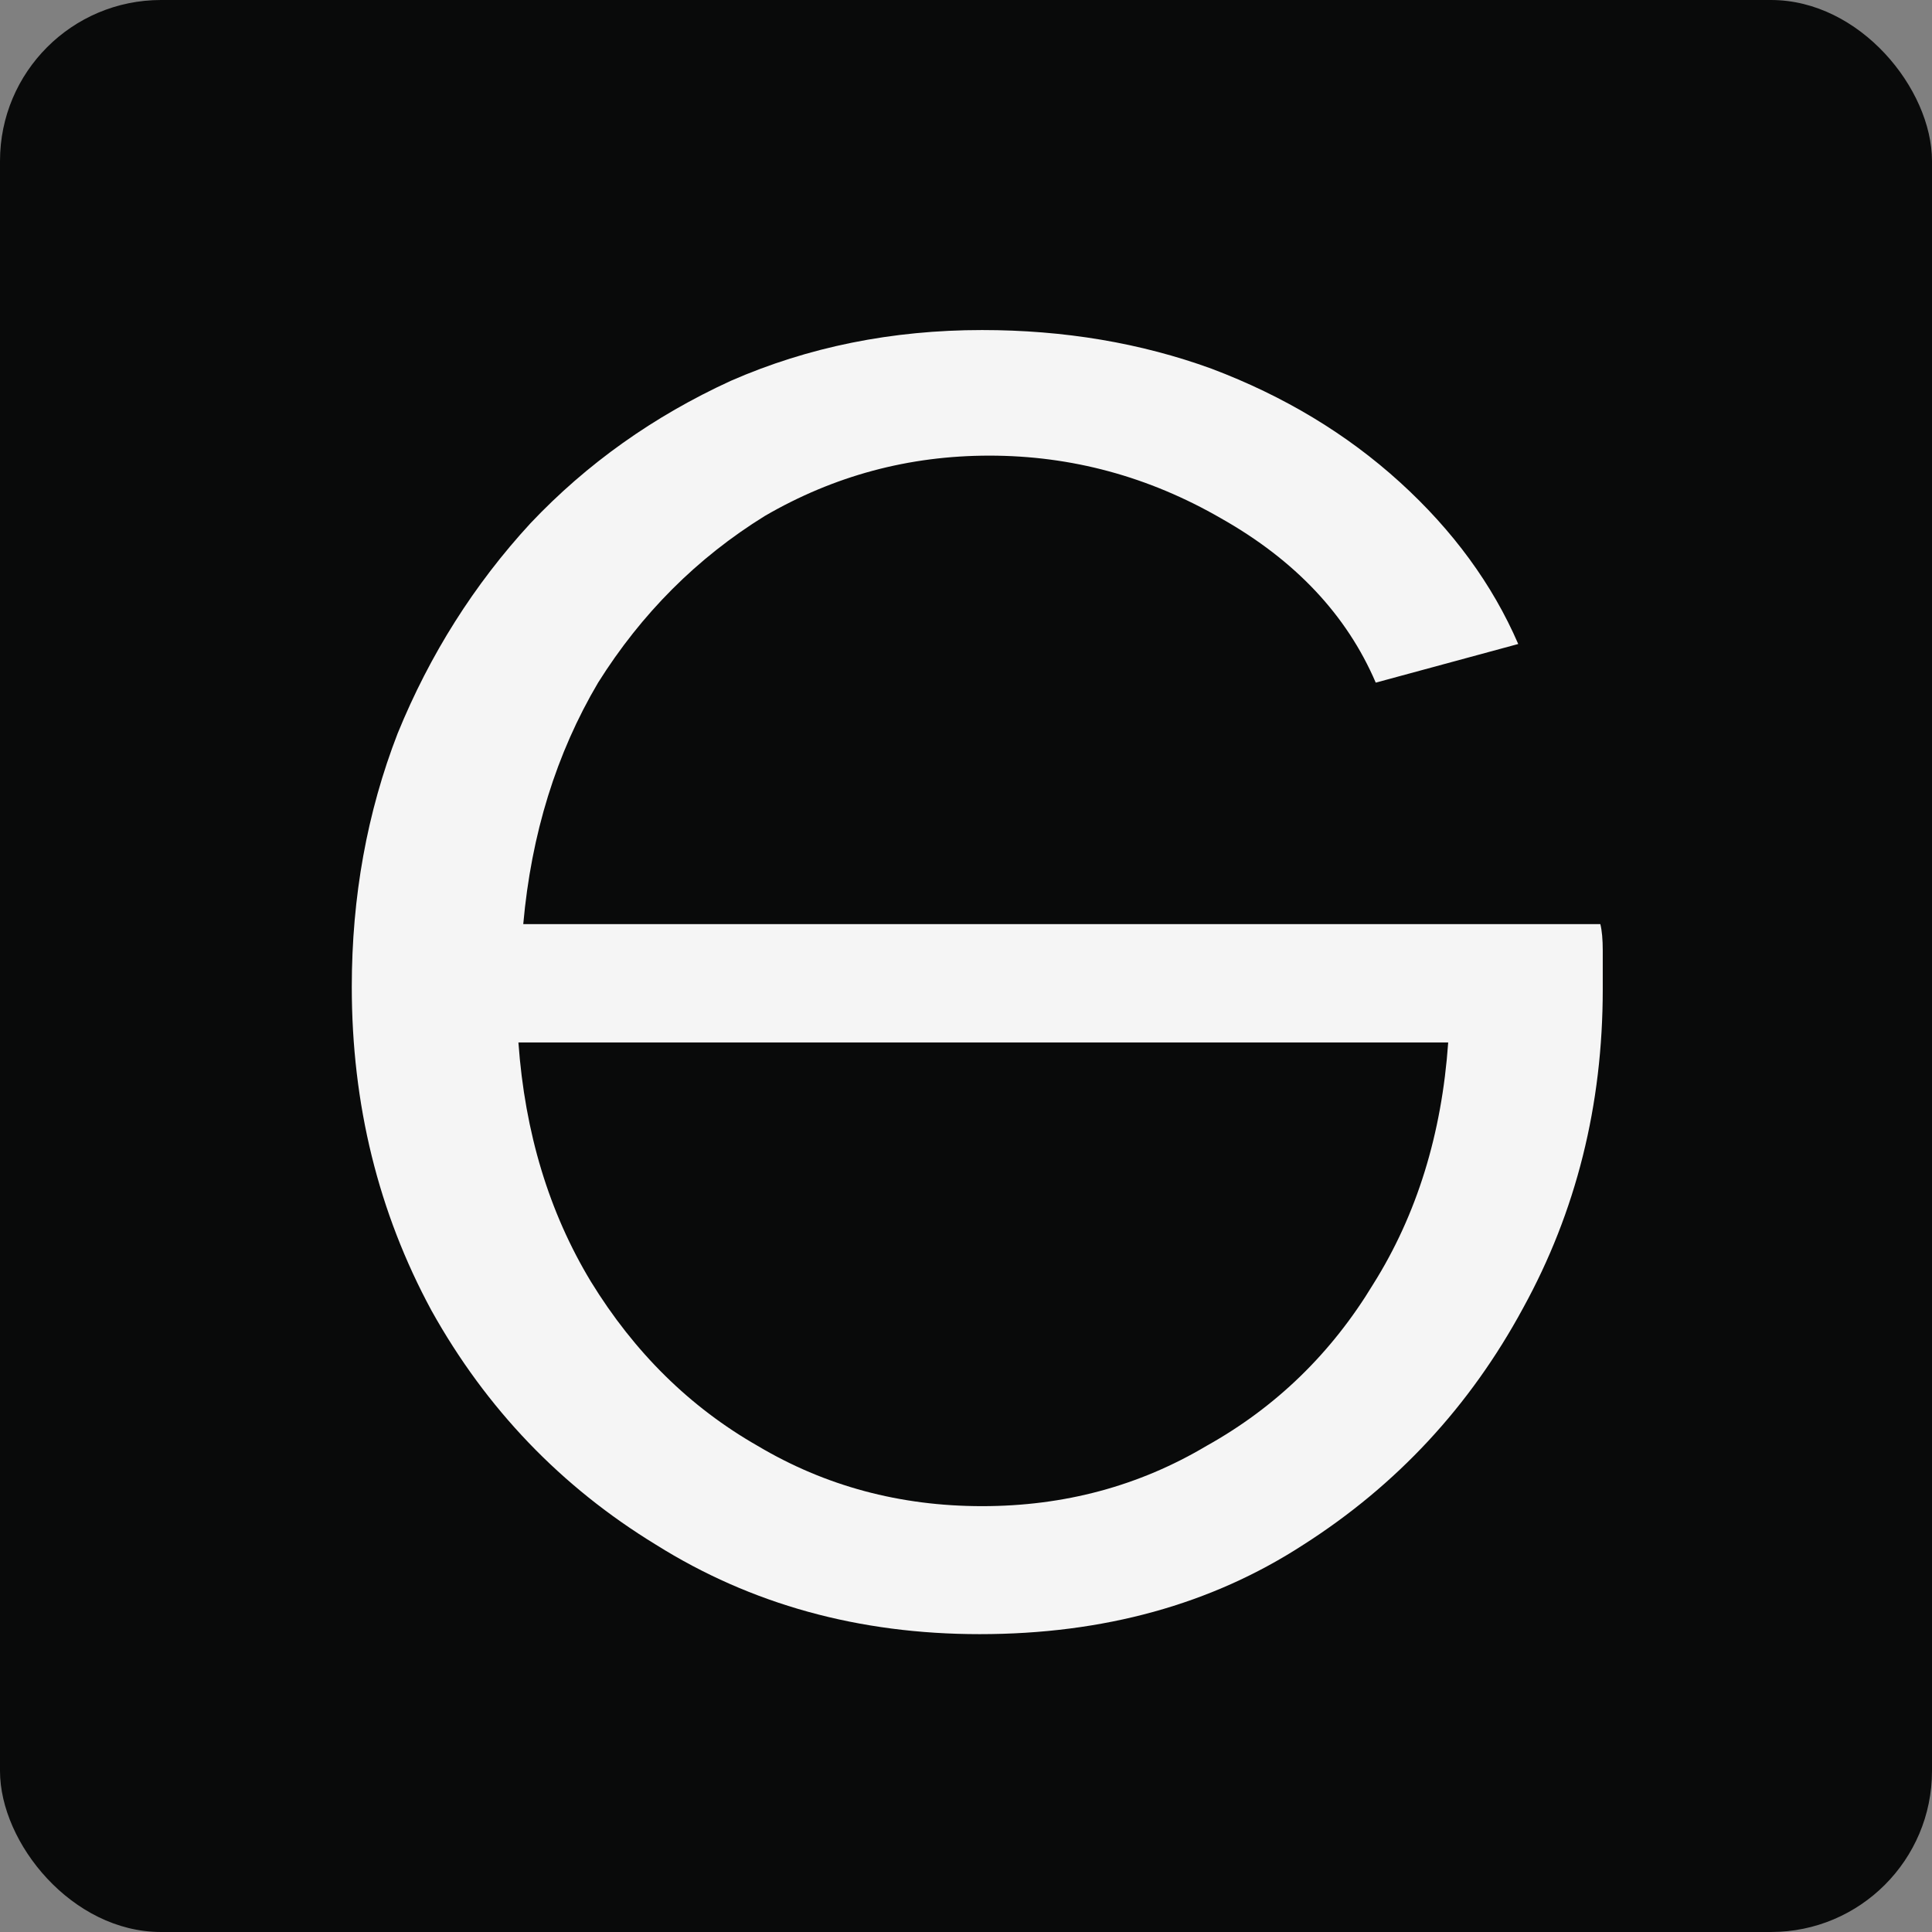 <?xml version="1.0" encoding="UTF-8"?> <svg xmlns="http://www.w3.org/2000/svg" width="120" height="120" viewBox="0 0 120 120" fill="none"><rect x="0" y="0" width="120" height="120" fill="#808080" stroke="none"/><g clip-path="url(#clip0_29_96)"><rect width="120" height="120" rx="10" fill="#090A0A"></rect><path d="M61 20.5C55.4 20.5 50.2 21.55 45.4 23.65C40.6 25.85 36.45 28.8 32.95 32.5C29.45 36.3 26.7 40.65 24.7 45.55C22.8 50.45 21.85 55.7 21.85 61.3C21.85 68.6 23.5 75.3 26.8 81.4C30.2 87.5 34.85 92.35 40.75 95.95C46.65 99.65 53.35 101.5 60.85 101.5C68.55 101.5 75.25 99.65 80.95 95.95C86.75 92.25 91.3 87.35 94.6 81.25C97.9 75.25 99.55 68.65 99.55 61.45C99.55 60.65 99.55 59.85 99.55 59.05C99.55 58.35 99.5 57.8 99.4 57.4H32.5C33 51.8 34.55 46.8 37.15 42.4C39.85 38.1 43.3 34.65 47.5 32.05C51.8 29.55 56.45 28.3 61.45 28.3C66.55 28.3 71.35 29.6 75.85 32.2C80.45 34.8 83.65 38.2 85.45 42.4L94.3 40C92.7 36.3 90.25 32.95 86.95 29.95C83.65 26.95 79.75 24.6 75.25 22.9C70.85 21.3 66.1 20.5 61 20.5ZM32.2 64.75H89.95C89.55 70.45 88 75.45 85.3 79.75C82.7 84.05 79.25 87.4 74.95 89.8C70.75 92.3 66.1 93.55 61 93.55C55.9 93.55 51.25 92.3 47.05 89.8C42.85 87.4 39.4 84 36.7 79.6C34.1 75.3 32.6 70.35 32.2 64.75Z" fill="#F5F5F5"></path></g><defs><clipPath id="clip0_29_96"><rect width="120" height="120" rx="10" fill="white"></rect></clipPath></defs></svg> 